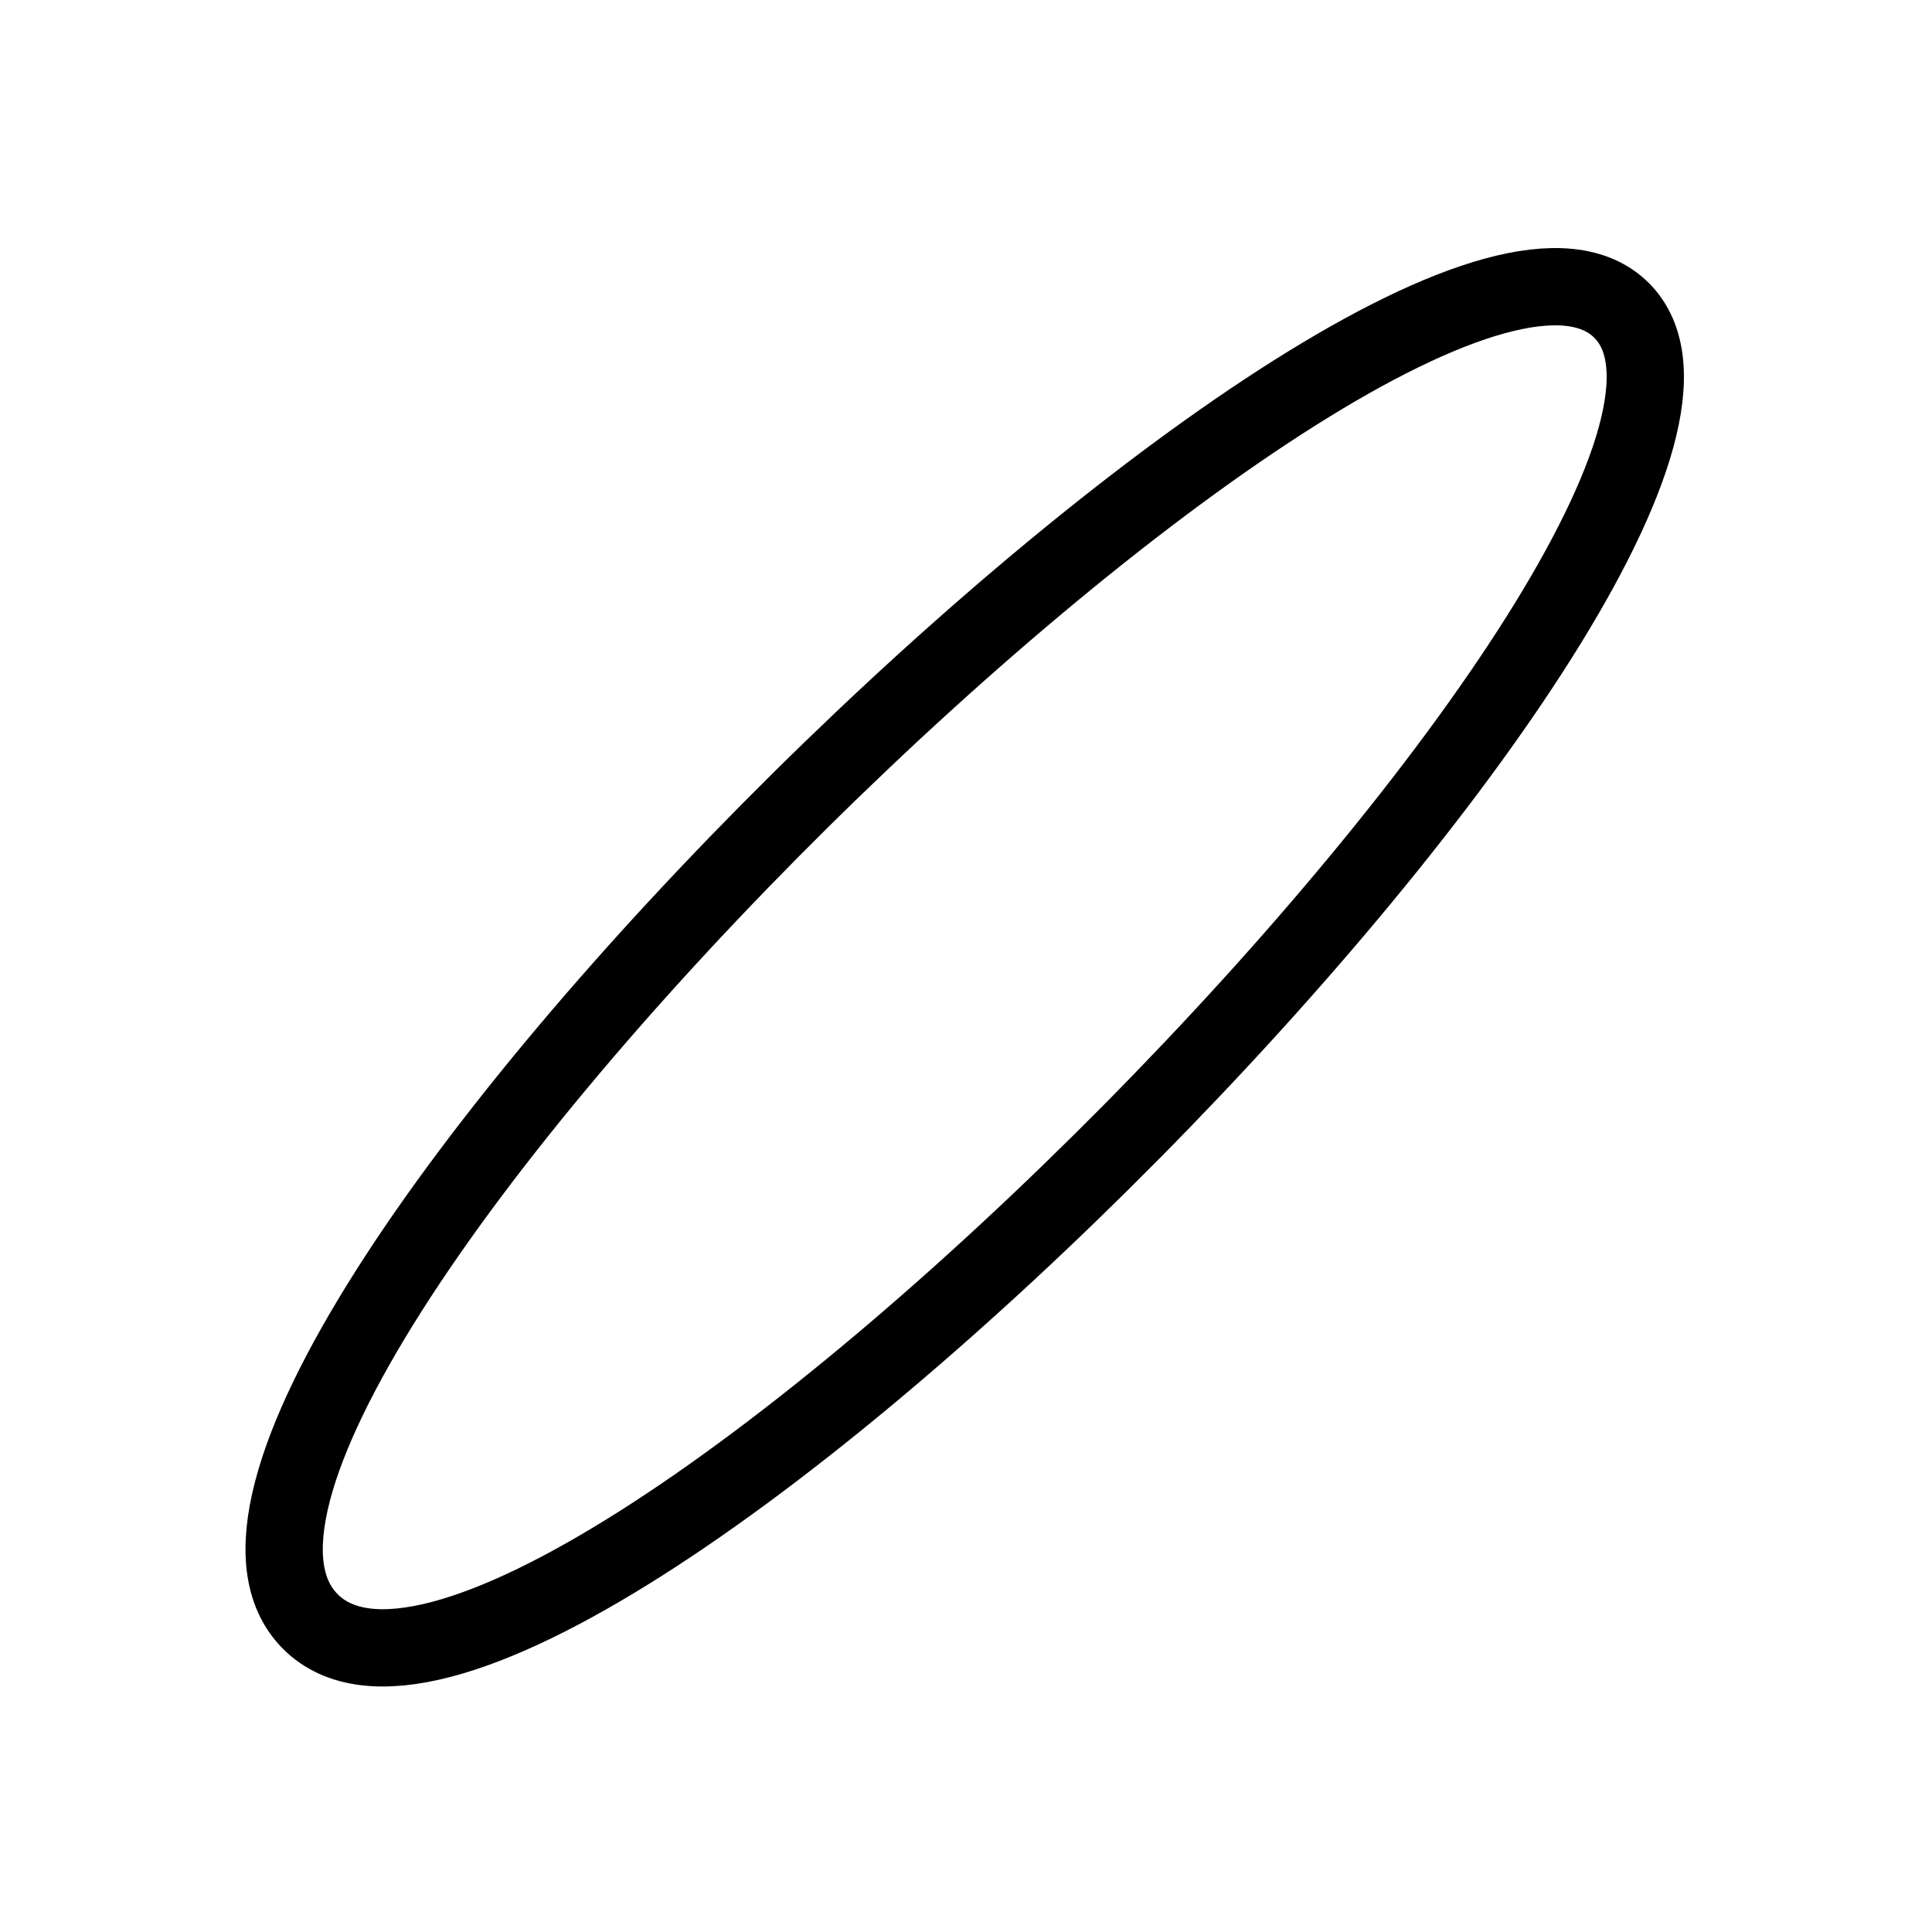 <?xml version="1.0" encoding="utf-8"?>
<!-- Generator: Adobe Illustrator 19.1.1, SVG Export Plug-In . SVG Version: 6.00 Build 0)  -->
<svg version="1.1" xmlns="http://www.w3.org/2000/svg" xmlns:xlink="http://www.w3.org/1999/xlink" x="0px" y="0px"
	 viewBox="-222 345.9 150 150" style="enable-background:new -222 345.9 150 150;" xml:space="preserve">
<style type="text/css">
	.st0{display:none;}
	.st1{display:inline;}
	.st2{fill:none;stroke:#000000;stroke-width:6;stroke-miterlimit:10;}
	.st3{display:inline;fill:none;stroke:#000000;stroke-width:6;stroke-miterlimit:10;}
</style>
<g id="Layer_1" class="st0">
	<g id="ext" class="st1">
		<circle class="st2" cx="-147" cy="420.9" r="72"/>
	</g>
	<g id="_x32_ptinh">
		<circle class="st3" cx="-192" cy="420.9" r="27"/>
		<circle class="st3" cx="-102" cy="420.9" r="27"/>
		<circle class="st3" cx="-147" cy="420.9" r="72"/>
	</g>
	<g id="_x32_ptinv">
		<circle class="st3" cx="-147" cy="375.9" r="27"/>
		<circle class="st3" cx="-147" cy="465.9" r="27"/>
		<circle class="st3" cx="-147" cy="420.9" r="72"/>
	</g>
	<g id="_x33_ptantiu">
		<path class="st3" d="M-147,420.9c-17.8-26.8-35.3-72,0-72S-129,394.2-147,420.9z"/>
		<path class="st3" d="M-147,421.3c-14.4,28.8-44.7,66.6-62.4,36S-179.1,419-147,421.3z"/>
		<path class="st3" d="M-147,421.2c32.1-2,80,5.4,62.4,36S-132.9,450.1-147,421.2z"/>
	</g>
	<g id="_x33_ptantir">
		<path class="st3" d="M-147,420.9c26.8-17.8,72-35.3,72,0S-120.3,438.9-147,420.9z"/>
		<path class="st3" d="M-147.4,420.9c-28.8-14.4-66.6-44.7-36-62.4C-152.8,340.8-145.1,388.8-147.4,420.9z"/>
		<path class="st3" d="M-147.3,420.9c2,32.1-5.4,80-36,62.4S-176.2,435-147.3,420.9z"/>
	</g>
	<g id="_x33_ptantid">
		<path class="st3" d="M-147,420.9c17.8,26.8,35.3,72,0,72S-165,447.6-147,420.9z"/>
		<path class="st3" d="M-147,420.5c14.4-28.8,44.7-66.6,62.4-36S-114.9,422.8-147,420.5z"/>
		<path class="st3" d="M-147,420.6c-32.1,2-80-5.4-62.4-36S-161.1,391.7-147,420.6z"/>
	</g>
	<g id="_x33_ptantil">
		<path class="st3" d="M-147,420.9c-26.8,17.8-72,35.3-72,0S-173.7,402.9-147,420.9z"/>
		<path class="st3" d="M-146.6,420.9c28.8,14.4,66.6,44.7,36,62.4C-141.2,501-148.9,453-146.6,420.9z"/>
		<path class="st3" d="M-146.7,420.9c-2-32.1,5.4-80,36-62.4C-80.1,376.1-117.8,406.8-146.7,420.9z"/>
	</g>
	<g id="_x34_ptantid">
		<path class="st3" d="M-147,420.9c-18-18-33.7-72,0-72S-129.2,403.1-147,420.9z"/>
		<path class="st3" d="M-147,420.9c-18,18-72,33.6-72,0S-164.8,403-147,420.9z"/>
		<path class="st3" d="M-147.1,420.9c18,18,33.7,72,0,72S-164.9,438.7-147.1,420.9z"/>
		<path class="st3" d="M-147.1,420.9c18-18,72-33.7,72,0S-129.2,438.8-147.1,420.9z"/>
	</g>
	<g id="_x34_ptantib">
		<path class="st3" d="M-147,420.9c0-25.5,27.1-74.7,50.9-50.9C-72.3,393.8-121.8,420.9-147,420.9z"/>
		<path class="st3" d="M-147,420.9c-25.4,0-74.7-27.1-50.9-50.9C-174.1,346.2-147,395.7-147,420.9z"/>
		<path class="st3" d="M-147,420.9c0,25.5-27.1,74.7-50.9,50.9C-221.7,448-172.3,420.9-147,420.9z"/>
		<path class="st3" d="M-147.1,420.9c25.5,0,74.7,27.1,50.9,50.9S-147.1,446.1-147.1,420.9z"/>
	</g>
</g>
<g id="Layer_2">
	<path class="st2" d="M-197.9,471.8c-17.7-17.7,85.2-118.4,101.8-101.8S-180.2,489.5-197.9,471.8z"/>
</g>
</svg>
